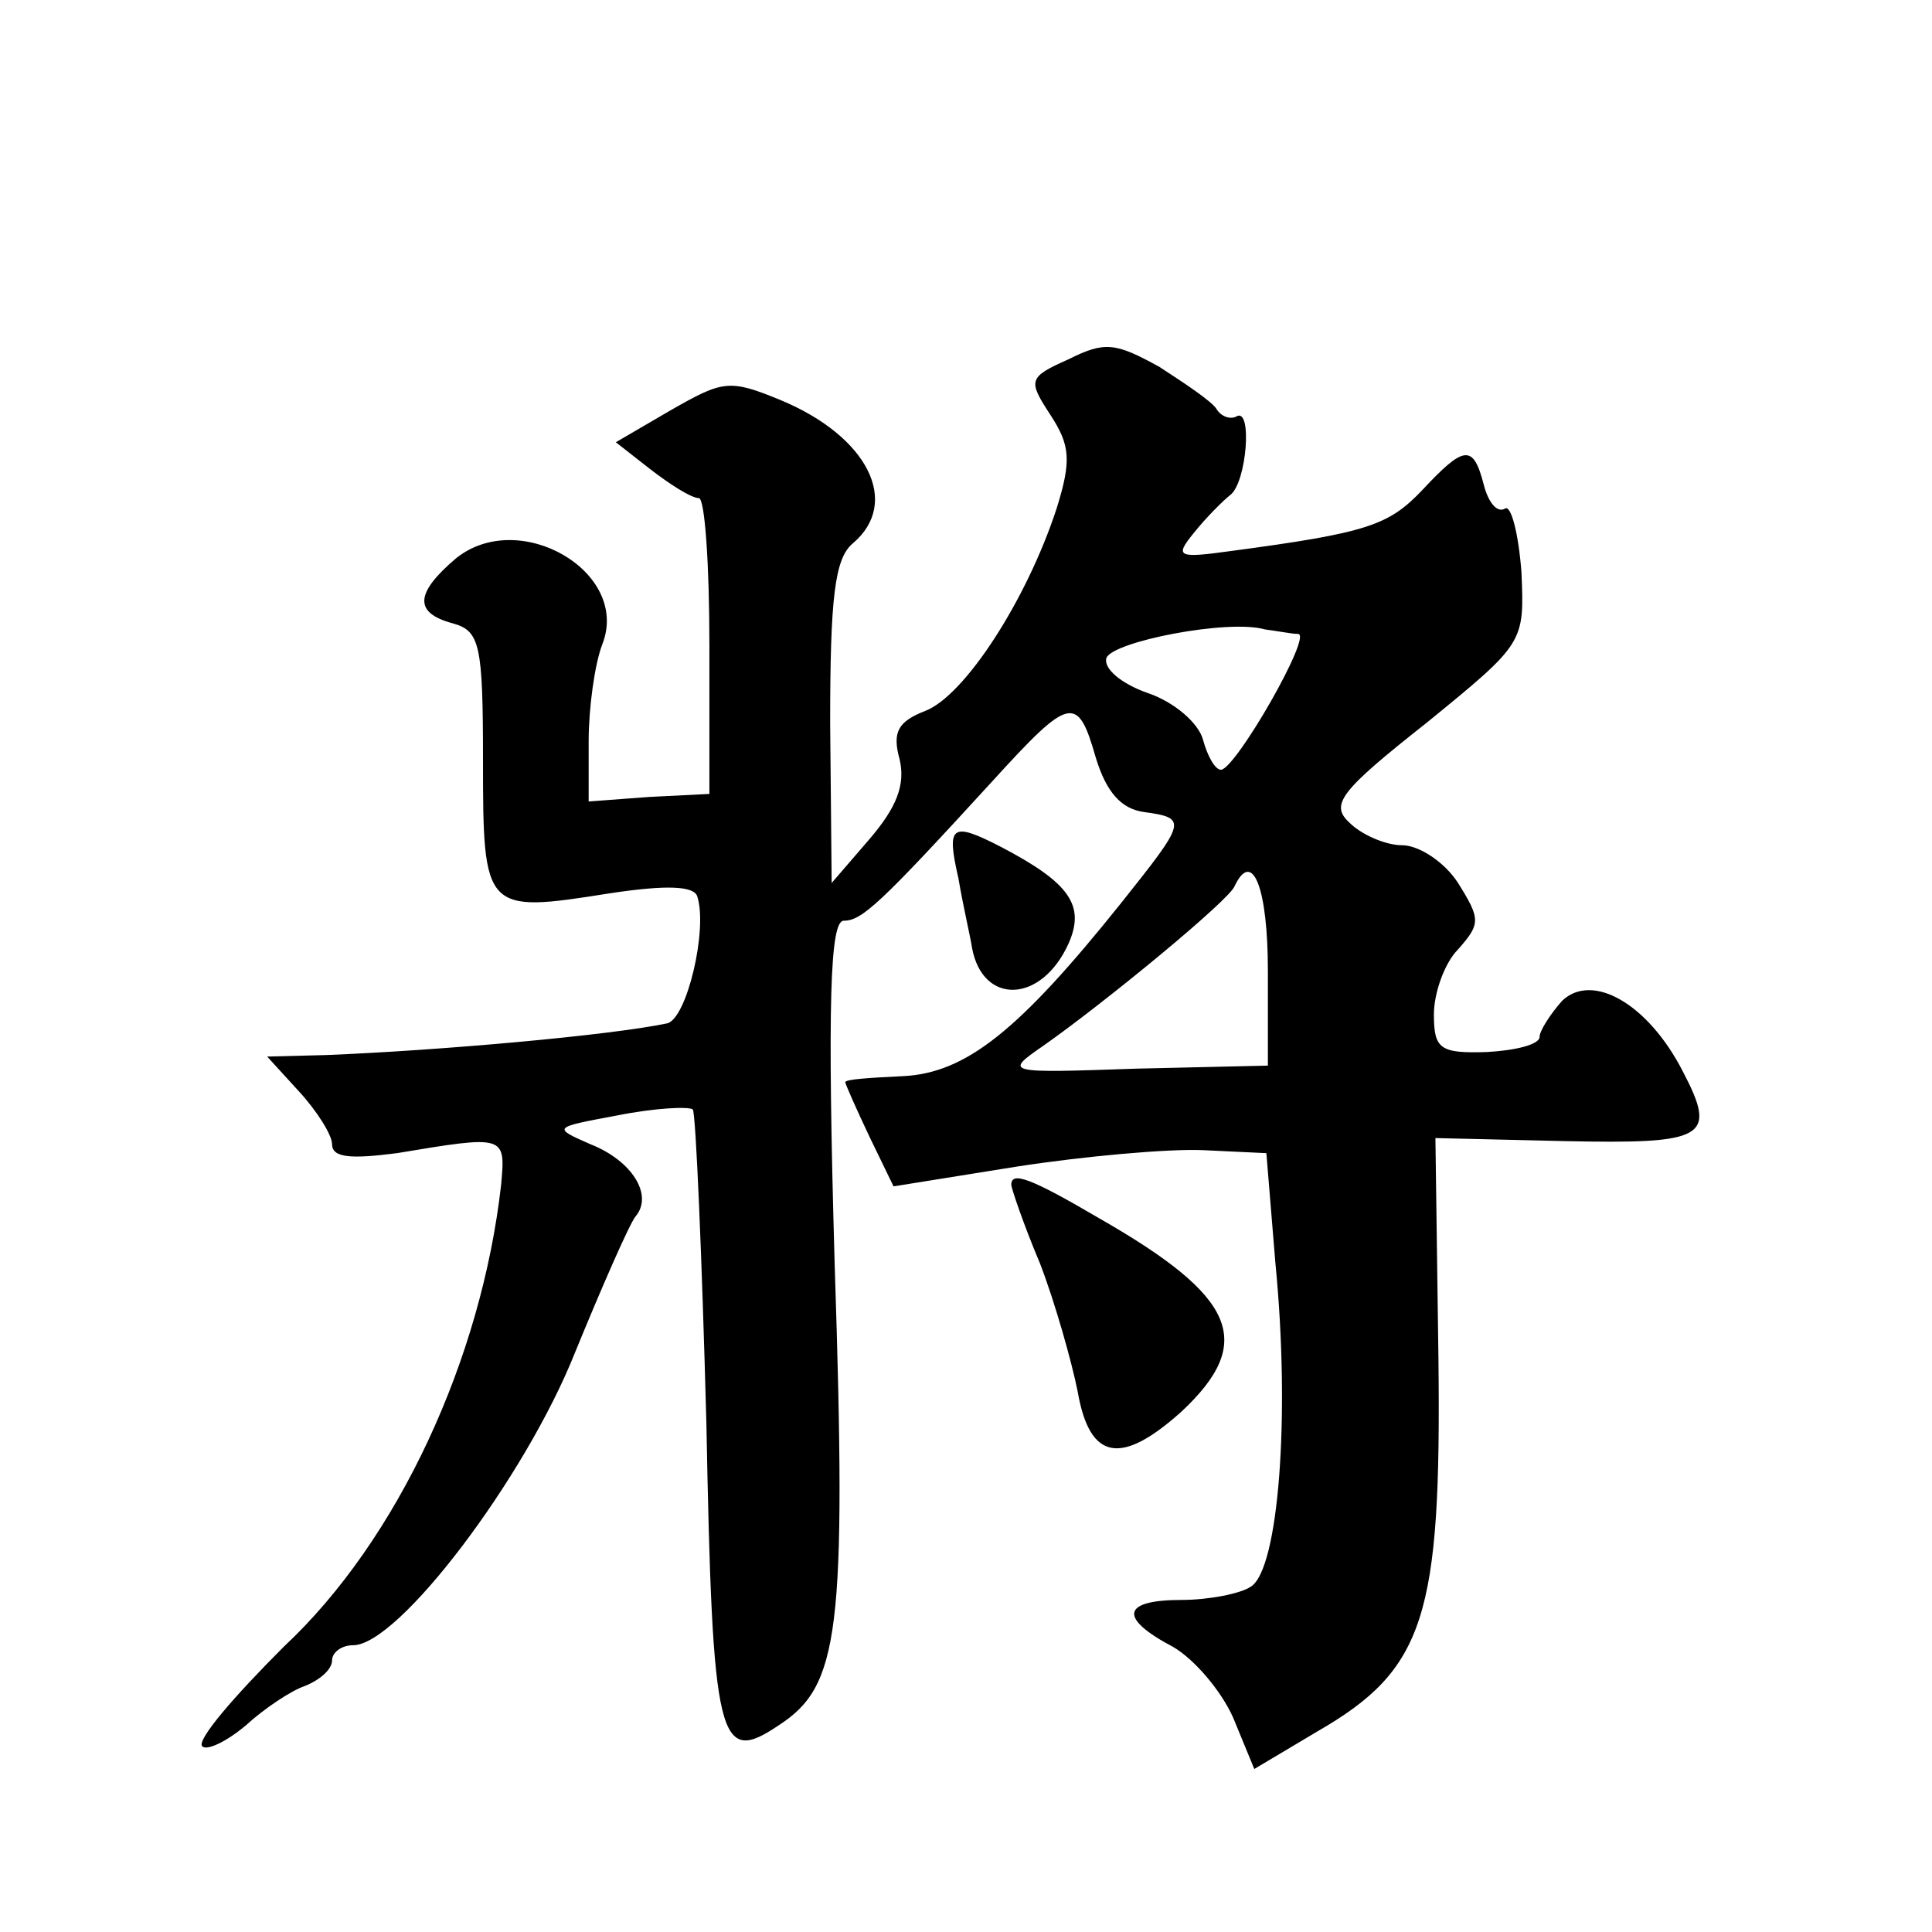 <?xml version="1.0" standalone="no"?>
<!DOCTYPE svg PUBLIC "-//W3C//DTD SVG 20010904//EN"
 "http://www.w3.org/TR/2001/REC-SVG-20010904/DTD/svg10.dtd">
<svg version="1.0" xmlns="http://www.w3.org/2000/svg"
 width="128pt" height="128pt" viewBox="0 0 128 128"
 preserveAspectRatio="xMidYMid meet">
<g transform="translate(0,128) scale(0.1,-0.1)"
fill="#0" stroke="none">
<path d="M708 1042 c-27 -12 -27 -14 -12 -37 13 -20 14 -30 4 -62 -20 -61 -61 -124
-87 -134 -18 -7 -22 -14 -17 -32 4 -17 -2 -32 -20 -53 l-25 -29 -1 106 c0 83 3
109 15 119 32 27 10 71 -48 95 -34 14 -38 13 -73 -7 l-36 -21 23 -18 c13 -10 27
-19 32 -19 4 0 7 -44 7 -98 l0 -98 -40 -2 -40 -3 0 40 c0 22 4 51 9 64 19 48 -55
91 -97 57 -27 -23 -28 -36 -2 -43 18 -5 20 -14 20 -91 0 -100 1 -101 83 -88 39
6 57 5 59 -2 7 -22 -7 -81 -20 -84 -38 -8 -151 -18 -226 -21 l-39 -1 21 -23 c12
-13 22 -29 22 -35 0 -9 12 -10 43 -6 72 12 72 12 69 -21 -13 -115 -68 -235 -144
-306 -33 -33 -58 -62 -54 -66 3 -3 16 3 29 14 12 11 30 23 39 26 10 4 18 11 18
17 0 5 6 10 14 10 30 0 114 111 147 194 18 44 36 85 40 90 12 14 -2 37 -30 48 -25
11 -25 11 18 19 25 5 47 6 50 4 2 -3 6 -96 9 -208 4 -212 8 -227 48 -200 40 26
45 61 37 305 -5 175 -3 228 6 228 12 0 24 11 99 93 51 56 56 57 68 15 7 -23 17
-34 32 -36 29 -4 28 -6 -15 -60 -68 -85 -103 -113 -145 -115 -21 -1 -38 -2 -38
-4 0 -1 7 -17 16 -36 l16 -33 81 13 c45 7 101 12 124 11 l42 -2 6 -73 c10 -102
2 -202 -16 -214 -7 -5 -29 -9 -46 -9 -40 0 -42 -12 -6 -31 14 -8 32 -29 40 -47
l14 -34 42 25 c71 41 82 76 80 247 l-2 146 85 -2 c94 -2 102 2 79 46 -23 45 -60
66 -80 47 -8 -9 -15 -20 -15 -24 0 -5 -16 -9 -35 -10 -31 -1 -35 2 -35 25 0 14
7 34 16 43 15 17 15 20 0 44 -9 14 -26 25 -37 25 -11 0 -27 7 -35 15 -13 12 -6
21 51 66 65 53 65 53 63 100 -2 26 -7 45 -11 42 -5 -3 -11 4 -14 16 -7 27 -13 26
-41 -4 -22 -23 -36 -28 -126 -40 -36 -5 -38 -4 -25 12 8 10 19 21 24 25 11 8 15
59 4 52 -4 -2 -10 0 -13 5 -3 5 -21 17 -38 28 -29 16 -36 17 -60 5z m152 -182 c10
0 -41 -89 -51 -90 -4 0 -9 9 -12 20 -3 11 -19 25 -37 31 -17 6 -29 16 -27 23 4
11 81 26 105 19 8 -1 18 -3 22 -3z m-20 -223 l0 -63 -87 -2 c-87 -3 -88 -3 -62
15 40 28 124 97 127 106 12 25 22 -2 22 -56z M635 698 c3 -18 8 -39 9 -46 7 -38
46 -37 64 3 11 25 1 40 -45 64 -33 17 -36 14 -28 -21z M670 495 c0 -2 8 -26 19
-52 10 -26 21 -65 25 -85 8 -46 29 -49 69 -13 49 46 36 76 -55 128 -46 27 -58 31
-58 22z"/>
</g>
</svg>
